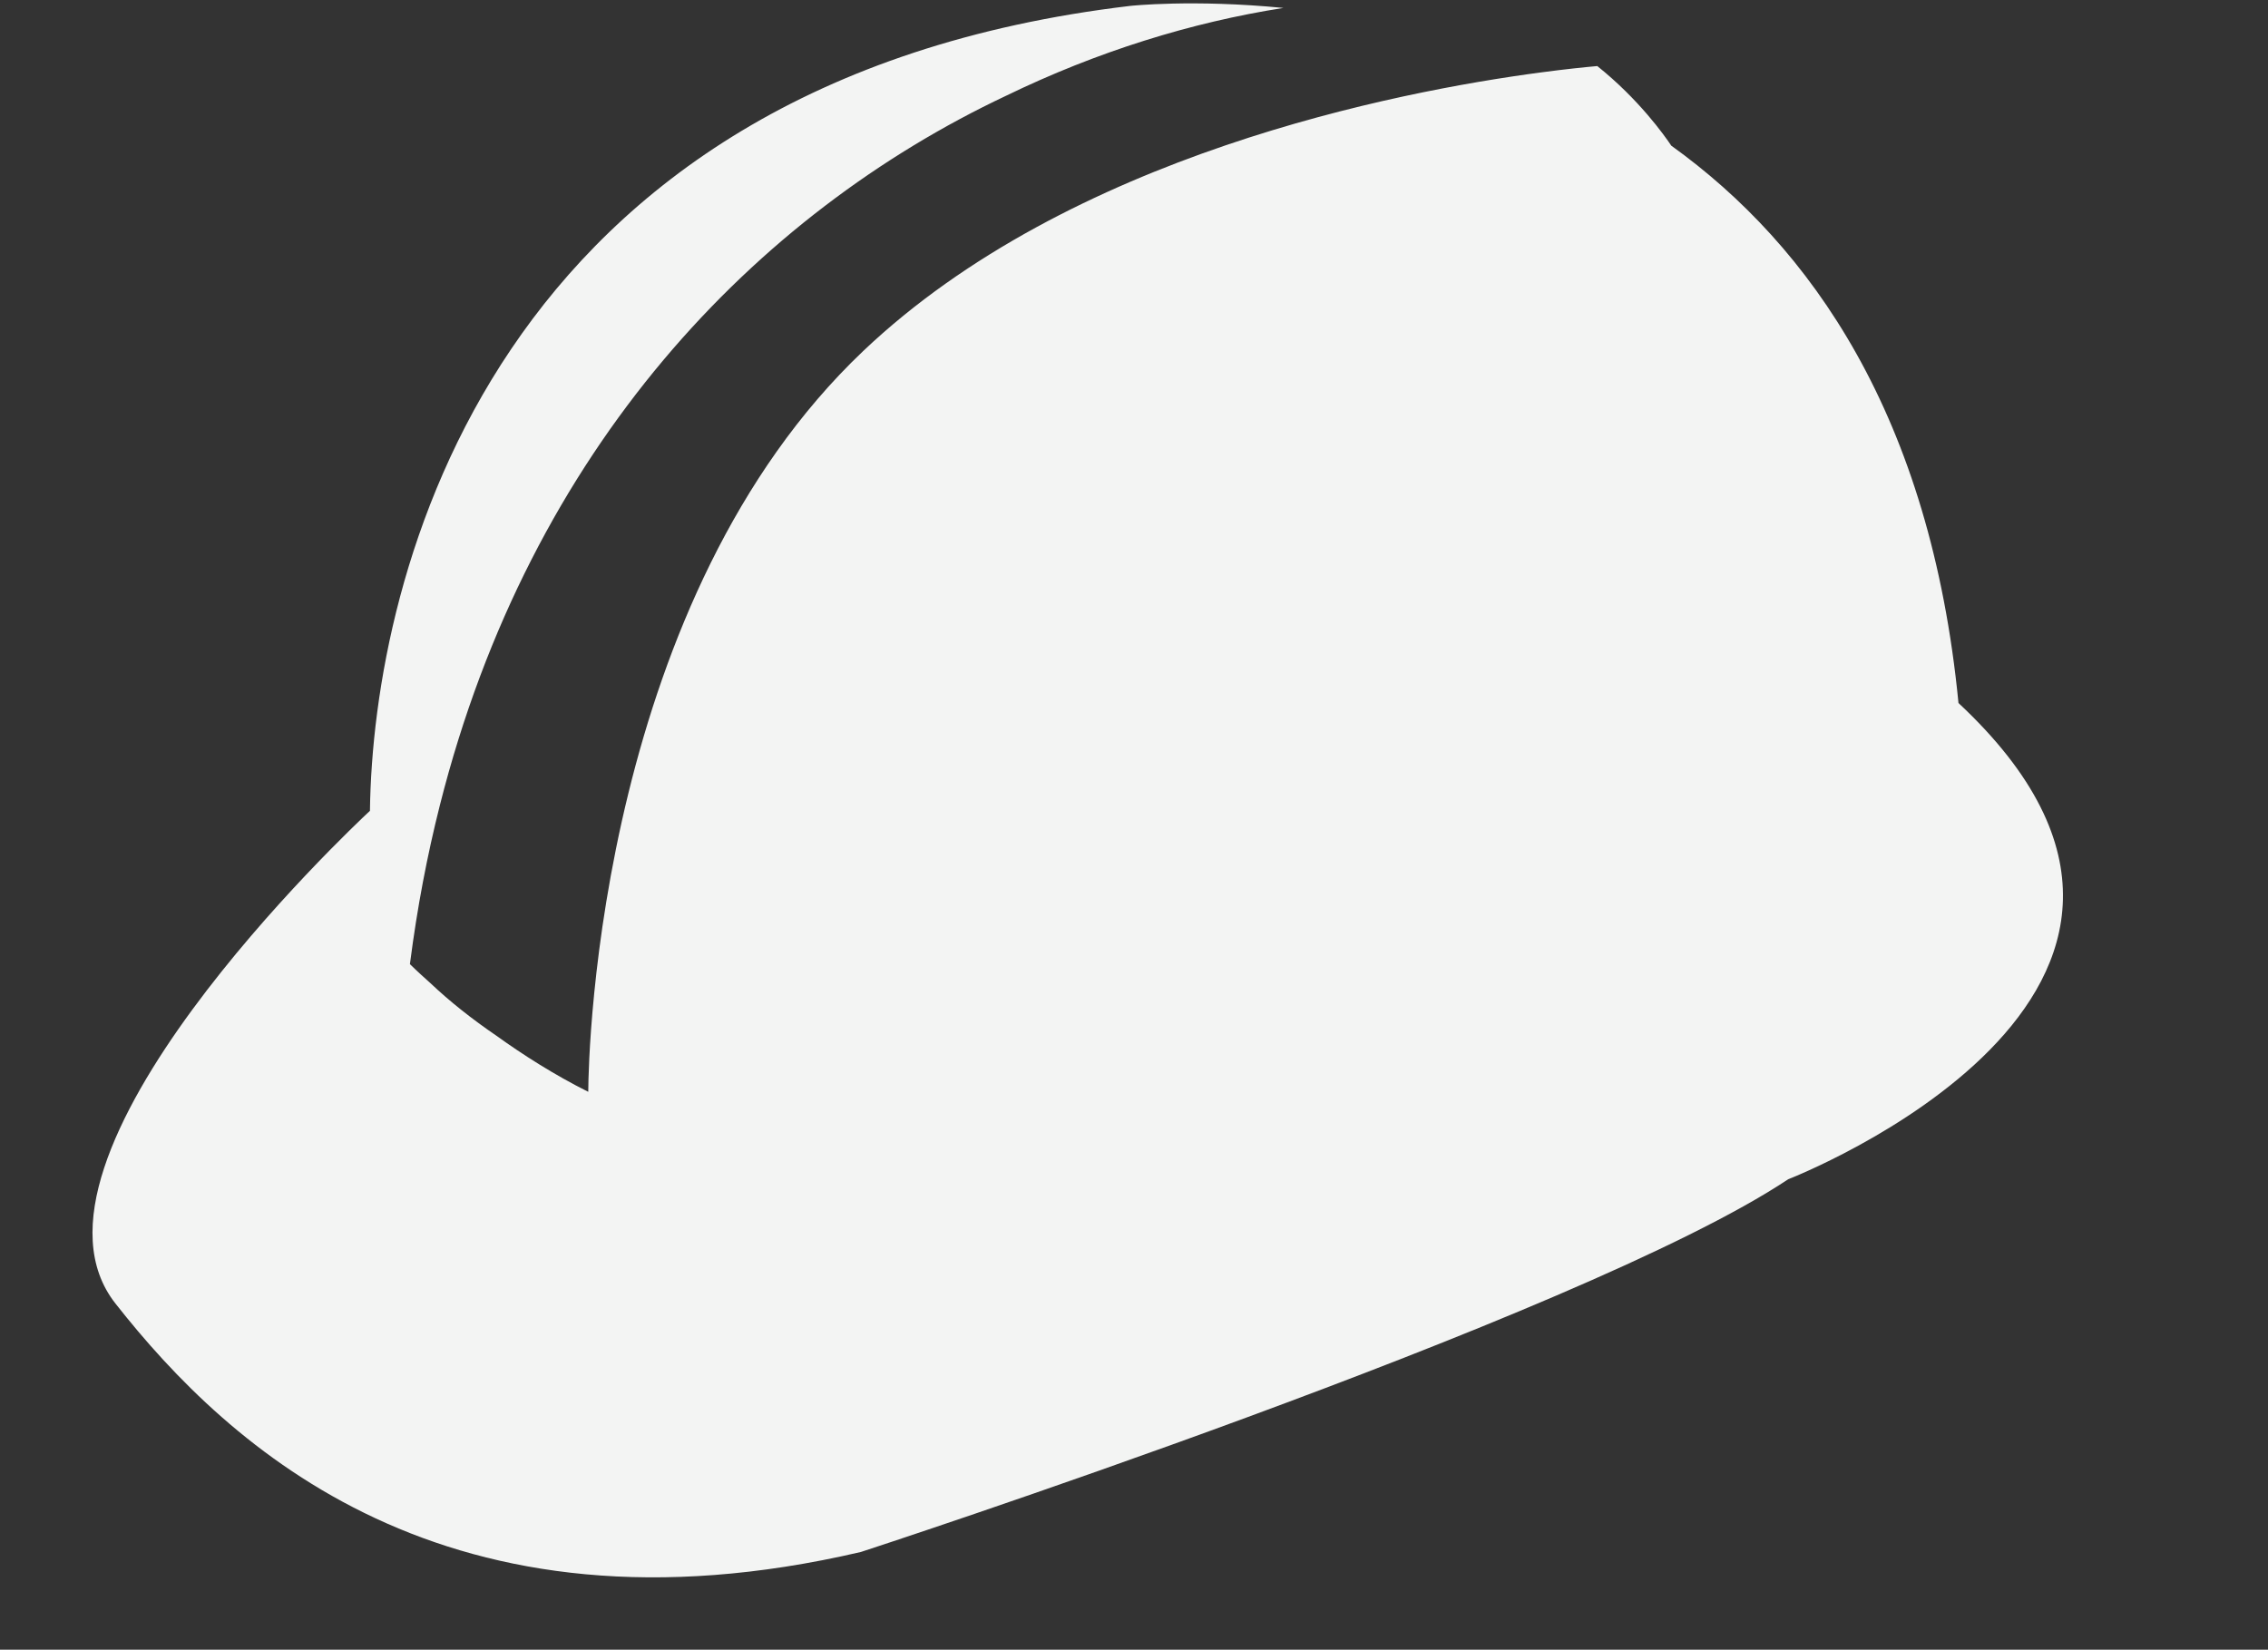 <?xml version="1.0" encoding="UTF-8" standalone="no"?><svg xmlns="http://www.w3.org/2000/svg" xmlns:xlink="http://www.w3.org/1999/xlink" enable-background="new 0 0 128 128" fill="#f3f4f3" height="71.8" preserveAspectRatio="xMidYMid meet" version="1" viewBox="17.1 29.6 98.7 71.8" width="98.7" zoomAndPan="magnify">
 <rect x="17.1" y="29.6" width="98.7" height="71.8" fill="#333333" stroke="none"/>
 <g id="change1_1"><path d="m102.33 60.198c-1.216-12.484-6.414-19.885-12.499-24.259-0.299-0.447-1.417-2.024-3.22-3.464-0.549 0.049-1.385 0.135-2.445 0.276-6.295 0.834-20.514 3.597-29.5 12.126-5.658 5.371-8.641 12.83-10.213 19.221-1.649 6.705-1.747 12.233-1.752 12.942l-0.001 0.08c-1.477-0.739-2.835-1.606-3.987-2.434-1.062-0.725-2.035-1.492-2.892-2.305-0.565-0.501-0.882-0.818-0.882-0.818 0.003-0.023 0.006-0.045 0.009-0.068 0.308-2.389 0.743-4.669 1.293-6.844 3.944-15.625 13.786-25.757 24.628-30.877 3.977-1.933 8.087-3.204 12.084-3.829-3.949-0.386-6.672-0.088-6.672-0.088-27.844 3.304-32.949 24.833-33.082 35.033-0.848 0.791-16.052 15.11-11.076 21.443 4.955 6.309 14.419 15.02 32.443 10.814 0 0 31.342-10.213 40.354-16.222 0 0.001 20.928-8.11 7.41-20.727z" fill="inherit"/></g>
</svg>